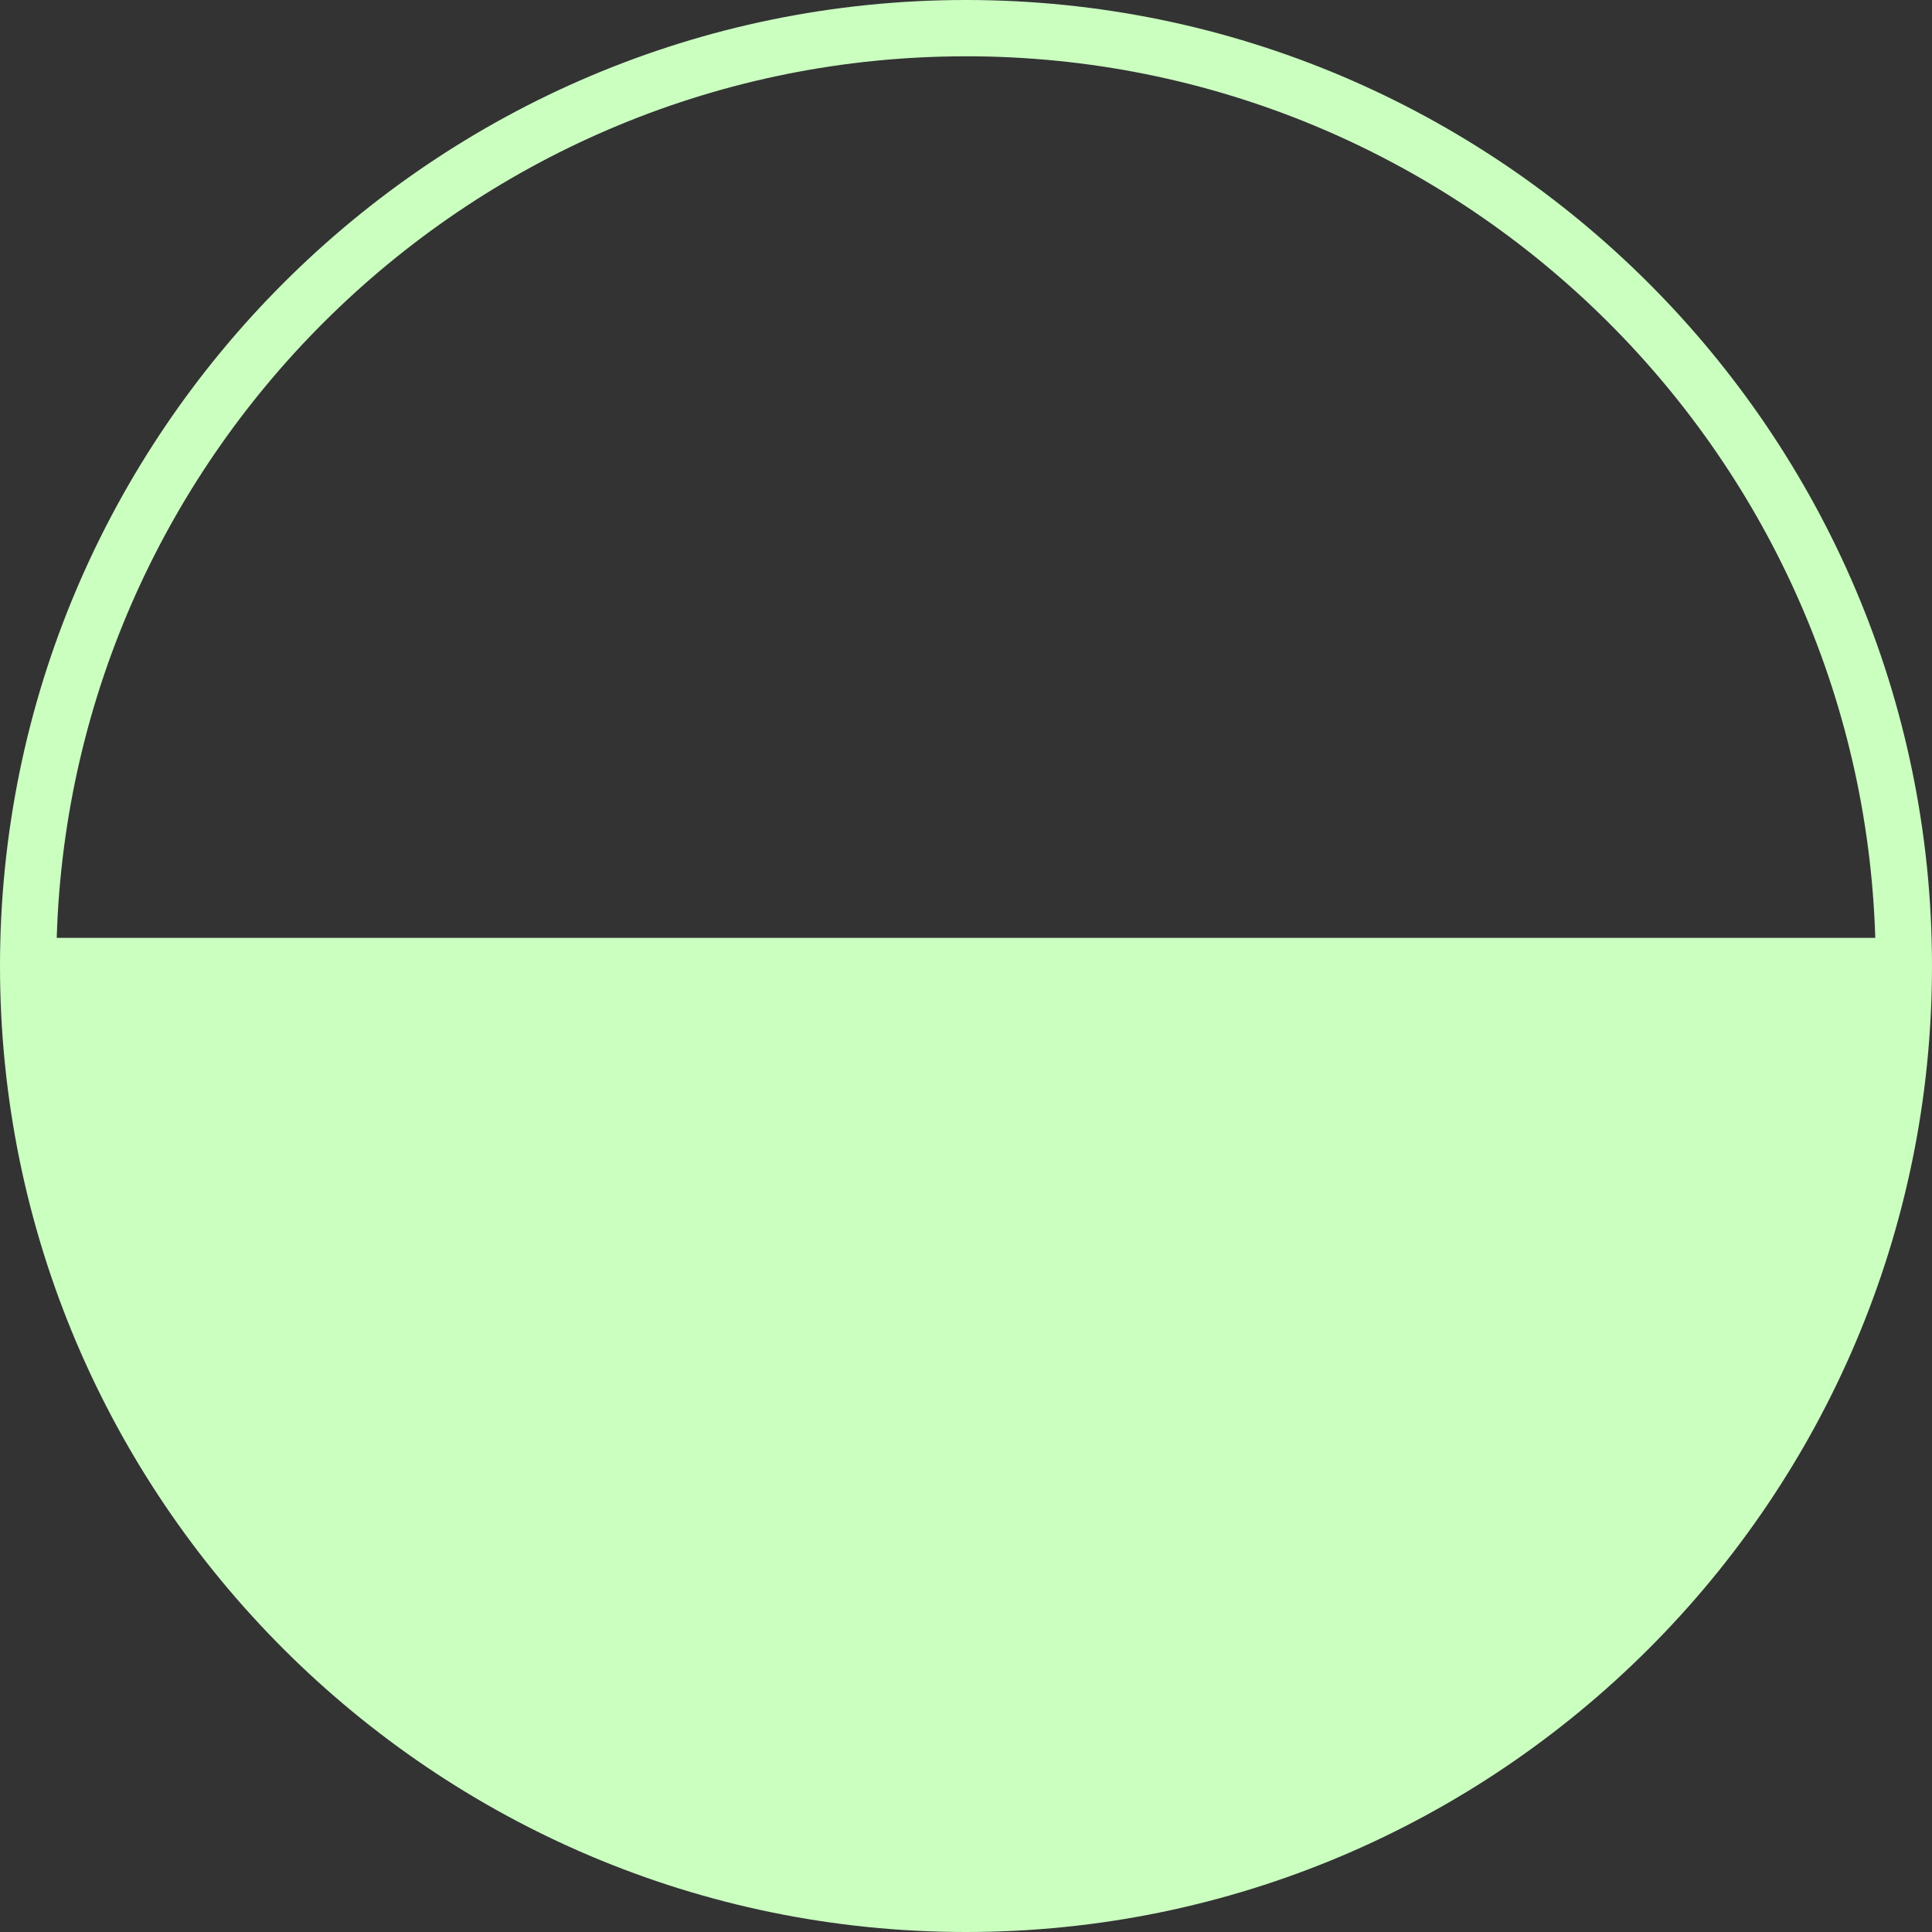 <svg xmlns="http://www.w3.org/2000/svg" width="100" height="100" fill="none"><rect width="100%" height="100%" fill="#333333" stroke="none"/><g clip-path="url(#a)"><path fill="#CBFFC0" d="M50 0C22.43 0 0 22.43 0 50s22.43 50 50 50 50-22.43 50-50S77.57 0 50 0Zm0 2.913c25.476 0 46.292 20.335 47.064 45.63H2.936C3.708 23.252 24.524 2.914 50 2.914Z"/></g><defs><clipPath id="a"><path fill="#fff" d="M0 0h100v100H0z"/></clipPath></defs></svg>